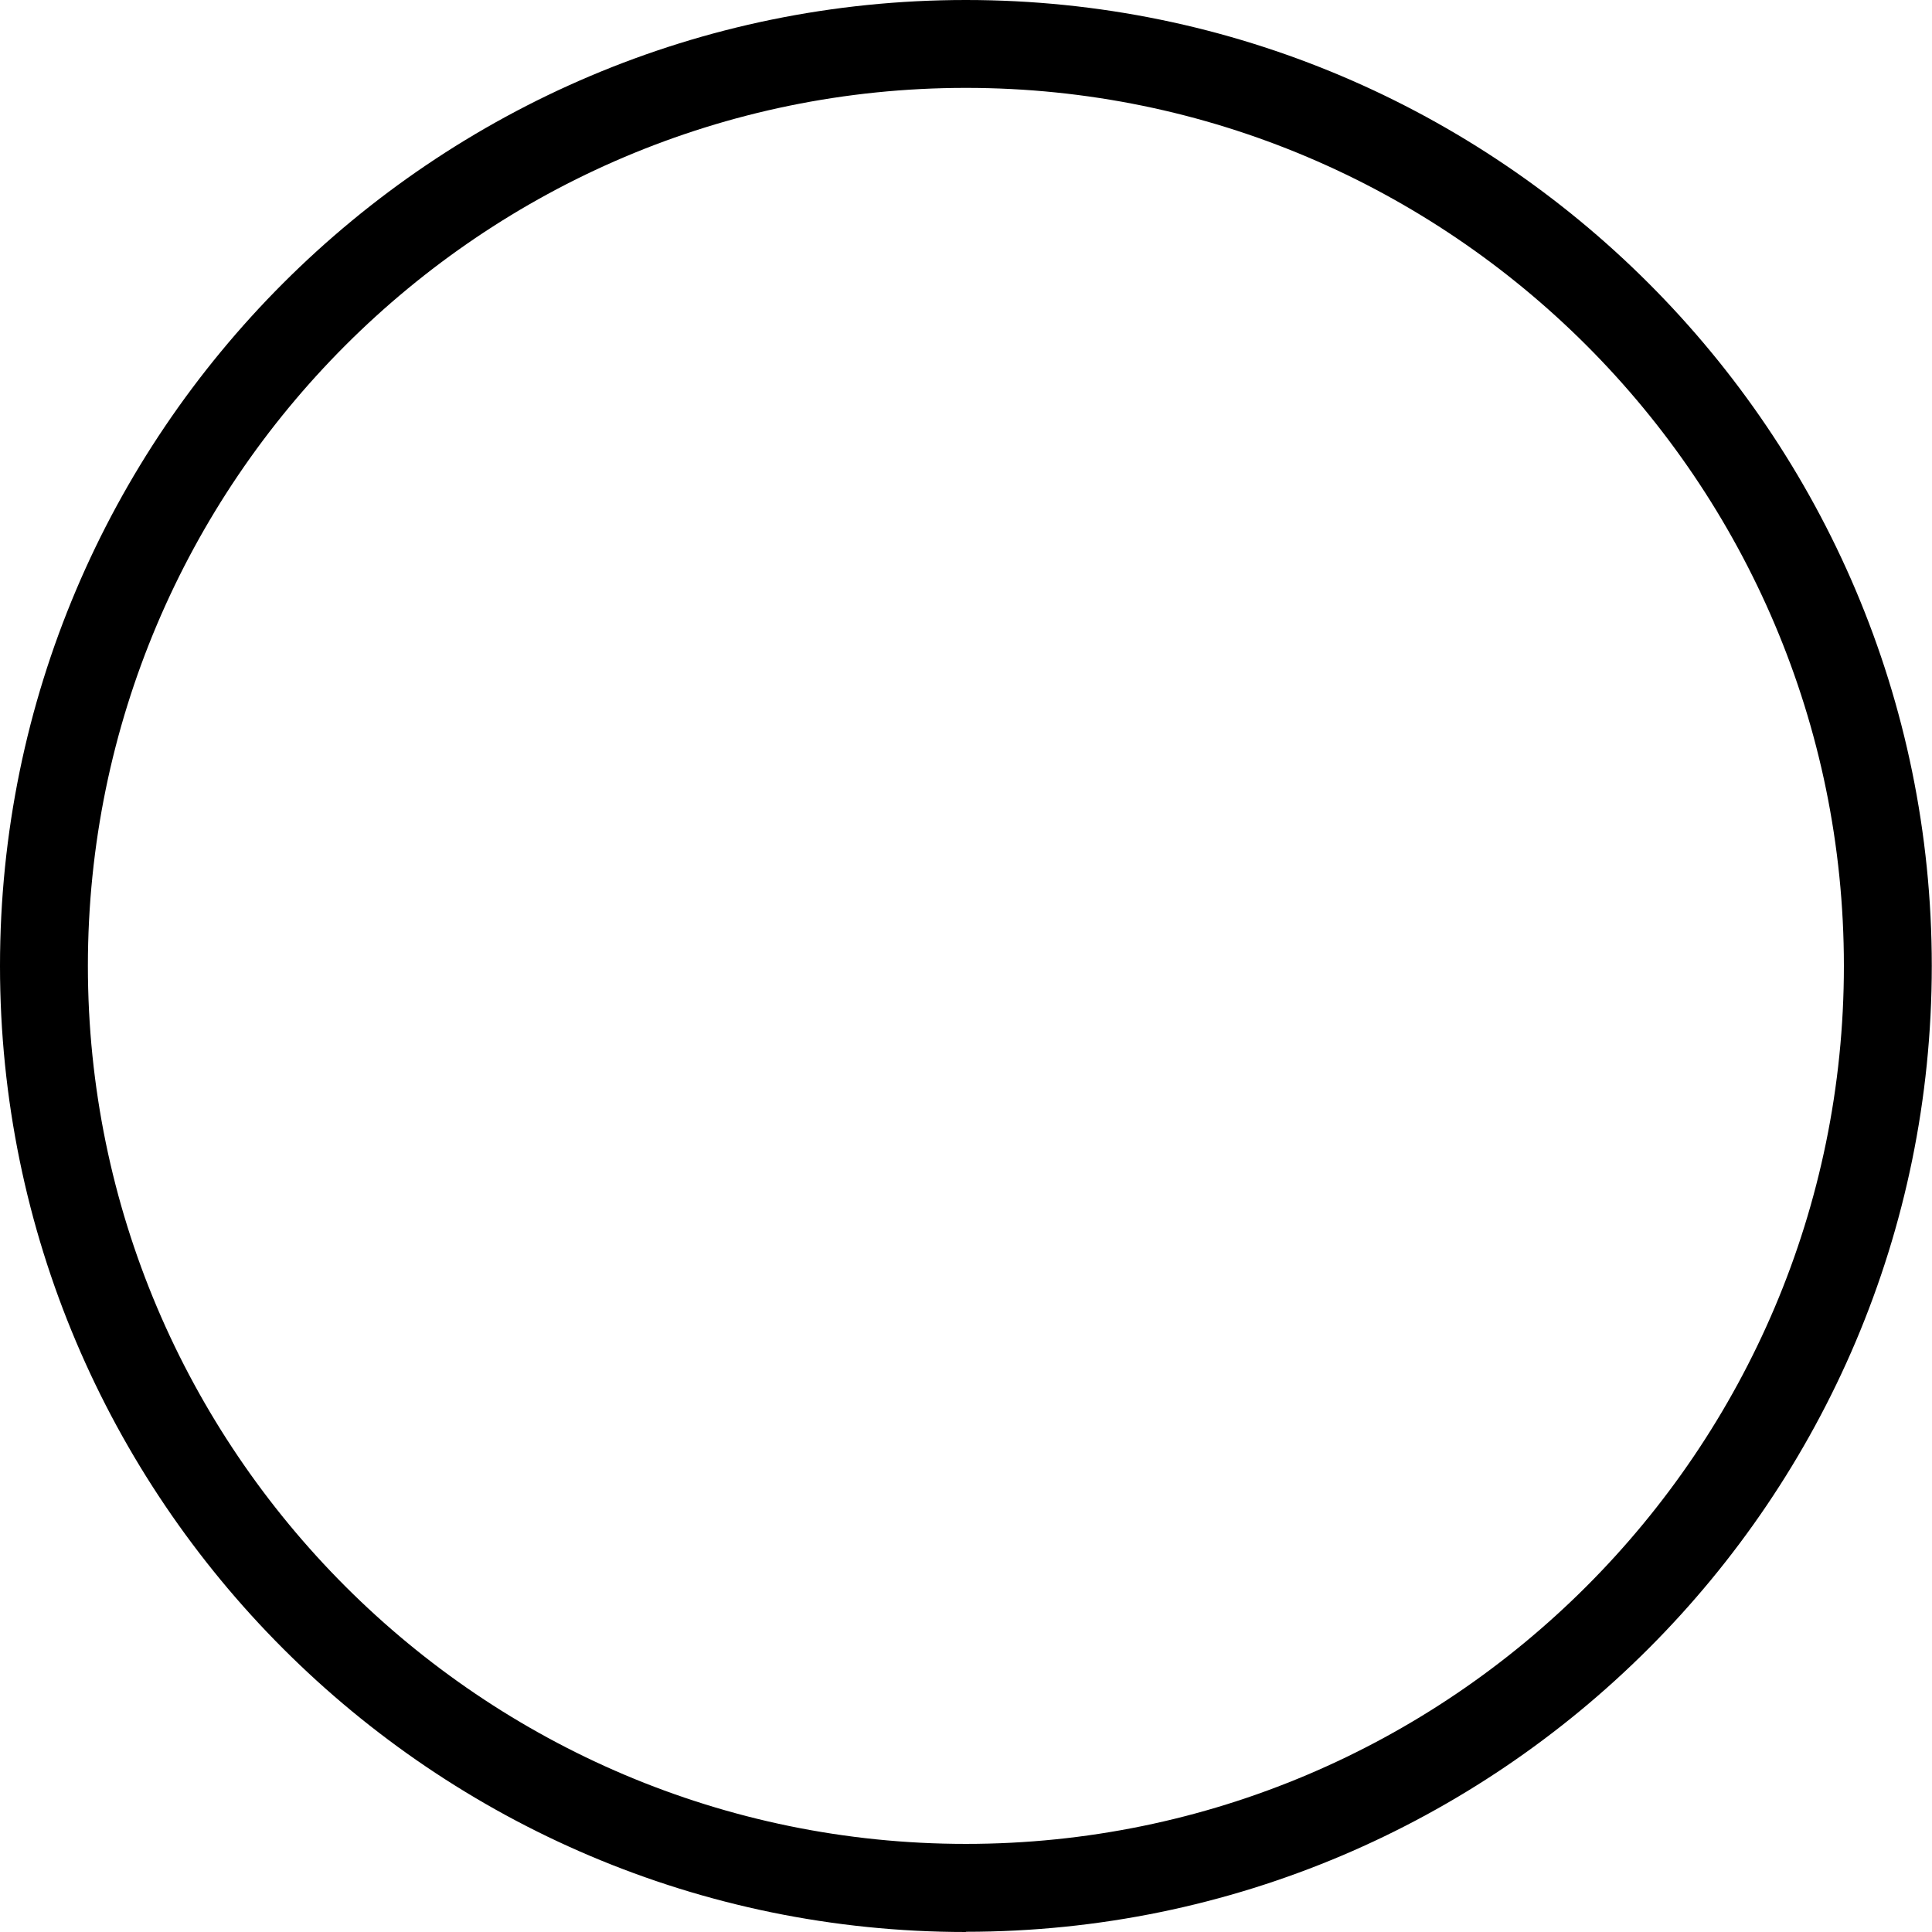 <svg xmlns="http://www.w3.org/2000/svg" data-name="Layer 2" viewBox="0 0 87.93 87.93"><path d="M43.96 87.93C19.72 87.93 0 68.21 0 43.96S19.72 0 43.96 0s43.96 19.72 43.96 43.96S68.2 87.92 43.96 87.92Zm0-83.93C21.93 4 4 21.93 4 43.96s17.93 39.96 39.96 39.96 39.96-17.93 39.96-39.96S66 4 43.96 4Z" data-name="Layer 1"/></svg>